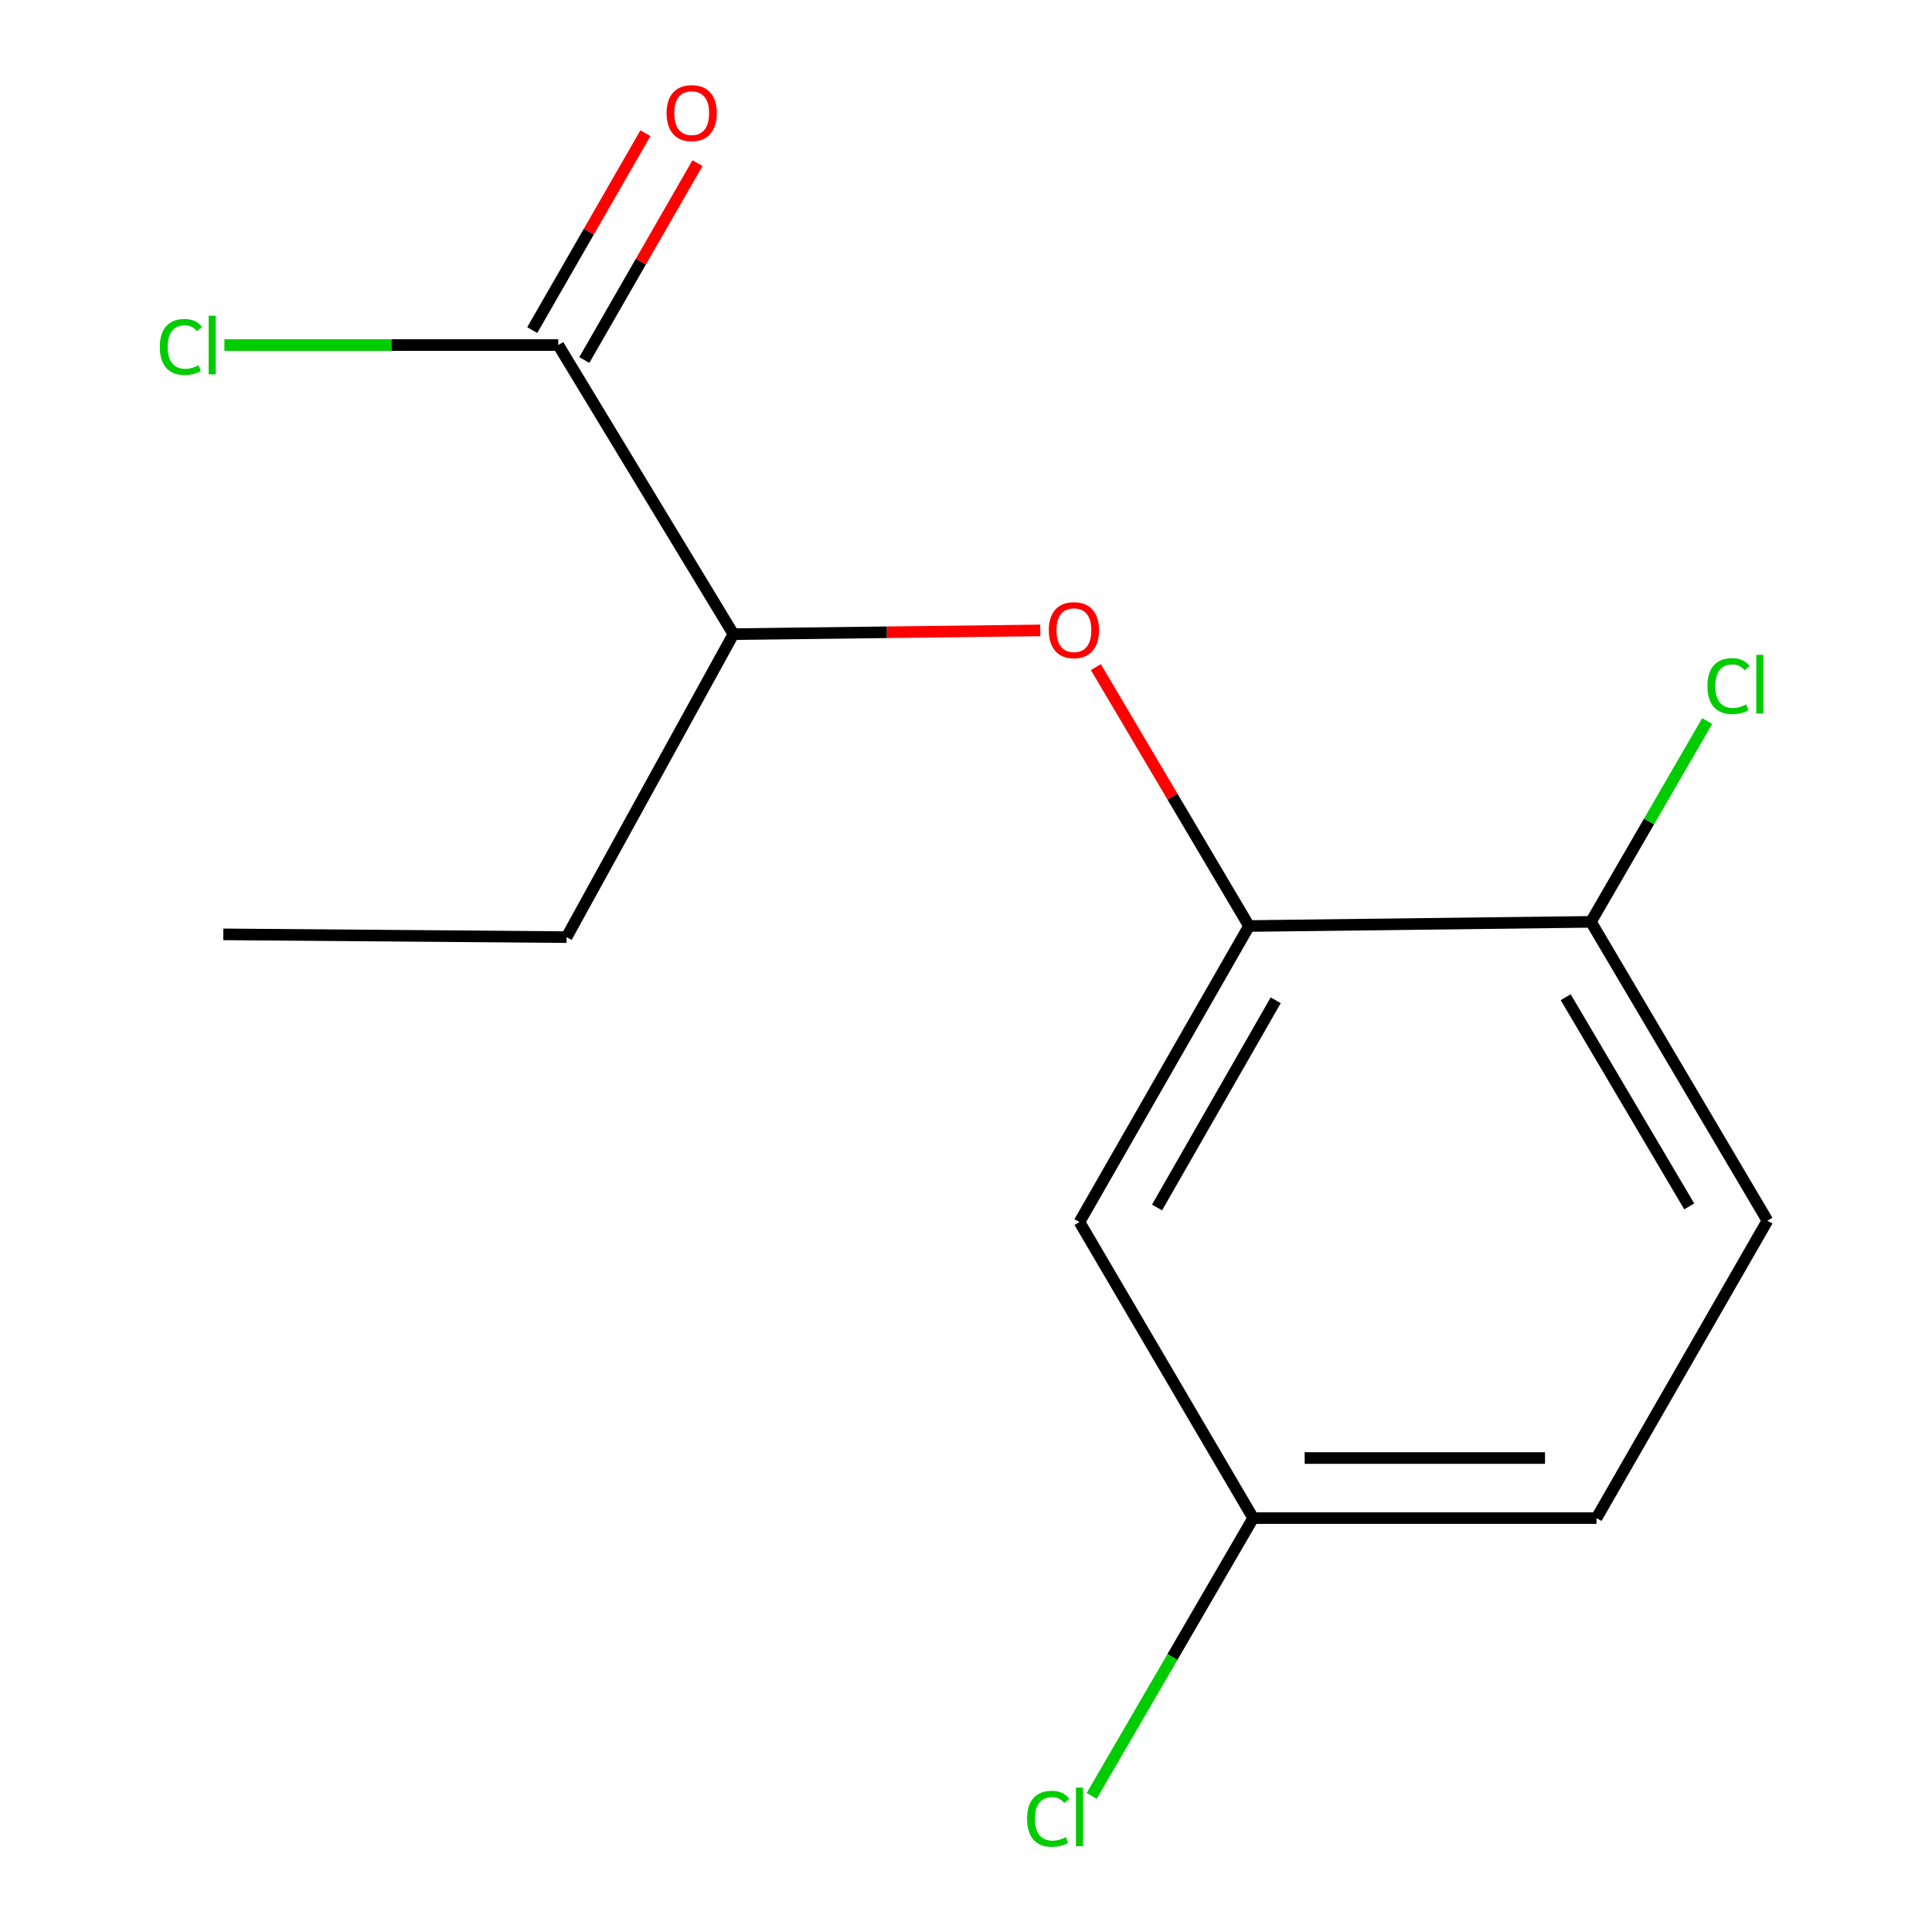 <?xml version='1.0' encoding='iso-8859-1'?>
<svg version='1.1' baseProfile='full'
              xmlns='http://www.w3.org/2000/svg'
                      xmlns:rdkit='http://www.rdkit.org/xml'
                      xmlns:xlink='http://www.w3.org/1999/xlink'
                  xml:space='preserve'
width='1000px' height='1000px' viewBox='0 0 1000 1000'>
<!-- END OF HEADER -->
<rect style='opacity:1.0;fill:#FFFFFF;stroke:none' width='1000' height='1000' x='0' y='0'> </rect>
<path class='bond-0' d='M 646.496,479.306 L 606.857,412.301' style='fill:none;fill-rule:evenodd;stroke:#000000;stroke-width:6px;stroke-linecap:butt;stroke-linejoin:miter;stroke-opacity:1' />
<path class='bond-0' d='M 606.857,412.301 L 567.217,345.296' style='fill:none;fill-rule:evenodd;stroke:#FF0000;stroke-width:6px;stroke-linecap:butt;stroke-linejoin:miter;stroke-opacity:1' />
<path class='bond-2' d='M 646.496,479.306 L 558.737,632.527' style='fill:none;fill-rule:evenodd;stroke:#000000;stroke-width:6px;stroke-linecap:butt;stroke-linejoin:miter;stroke-opacity:1' />
<path class='bond-2' d='M 660.31,517.741 L 598.879,624.996' style='fill:none;fill-rule:evenodd;stroke:#000000;stroke-width:6px;stroke-linecap:butt;stroke-linejoin:miter;stroke-opacity:1' />
<path class='bond-4' d='M 646.496,479.306 L 823.466,477.147' style='fill:none;fill-rule:evenodd;stroke:#000000;stroke-width:6px;stroke-linecap:butt;stroke-linejoin:miter;stroke-opacity:1' />
<path class='bond-3' d='M 538.446,326.297 L 459.027,327.262' style='fill:none;fill-rule:evenodd;stroke:#FF0000;stroke-width:6px;stroke-linecap:butt;stroke-linejoin:miter;stroke-opacity:1' />
<path class='bond-3' d='M 459.027,327.262 L 379.608,328.227' style='fill:none;fill-rule:evenodd;stroke:#000000;stroke-width:6px;stroke-linecap:butt;stroke-linejoin:miter;stroke-opacity:1' />
<path class='bond-1' d='M 288.965,178.6 L 379.608,328.227' style='fill:none;fill-rule:evenodd;stroke:#000000;stroke-width:6px;stroke-linecap:butt;stroke-linejoin:miter;stroke-opacity:1' />
<path class='bond-5' d='M 302.441,186.347 L 331.73,135.395' style='fill:none;fill-rule:evenodd;stroke:#000000;stroke-width:6px;stroke-linecap:butt;stroke-linejoin:miter;stroke-opacity:1' />
<path class='bond-5' d='M 331.73,135.395 L 361.019,84.443' style='fill:none;fill-rule:evenodd;stroke:#FF0000;stroke-width:6px;stroke-linecap:butt;stroke-linejoin:miter;stroke-opacity:1' />
<path class='bond-5' d='M 275.488,170.853 L 304.777,119.901' style='fill:none;fill-rule:evenodd;stroke:#000000;stroke-width:6px;stroke-linecap:butt;stroke-linejoin:miter;stroke-opacity:1' />
<path class='bond-5' d='M 304.777,119.901 L 334.066,68.949' style='fill:none;fill-rule:evenodd;stroke:#FF0000;stroke-width:6px;stroke-linecap:butt;stroke-linejoin:miter;stroke-opacity:1' />
<path class='bond-8' d='M 288.965,178.6 L 202.559,178.6' style='fill:none;fill-rule:evenodd;stroke:#000000;stroke-width:6px;stroke-linecap:butt;stroke-linejoin:miter;stroke-opacity:1' />
<path class='bond-8' d='M 202.559,178.6 L 116.154,178.6' style='fill:none;fill-rule:evenodd;stroke:#00CC00;stroke-width:6px;stroke-linecap:butt;stroke-linejoin:miter;stroke-opacity:1' />
<path class='bond-7' d='M 558.737,632.527 L 648.638,785.764' style='fill:none;fill-rule:evenodd;stroke:#000000;stroke-width:6px;stroke-linecap:butt;stroke-linejoin:miter;stroke-opacity:1' />
<path class='bond-12' d='M 379.608,328.227 L 293.265,485.058' style='fill:none;fill-rule:evenodd;stroke:#000000;stroke-width:6px;stroke-linecap:butt;stroke-linejoin:miter;stroke-opacity:1' />
<path class='bond-6' d='M 823.466,477.147 L 914.818,631.819' style='fill:none;fill-rule:evenodd;stroke:#000000;stroke-width:6px;stroke-linecap:butt;stroke-linejoin:miter;stroke-opacity:1' />
<path class='bond-6' d='M 810.399,516.158 L 874.346,624.428' style='fill:none;fill-rule:evenodd;stroke:#000000;stroke-width:6px;stroke-linecap:butt;stroke-linejoin:miter;stroke-opacity:1' />
<path class='bond-9' d='M 823.466,477.147 L 853.546,425.188' style='fill:none;fill-rule:evenodd;stroke:#000000;stroke-width:6px;stroke-linecap:butt;stroke-linejoin:miter;stroke-opacity:1' />
<path class='bond-9' d='M 853.546,425.188 L 883.625,373.229' style='fill:none;fill-rule:evenodd;stroke:#00CC00;stroke-width:6px;stroke-linecap:butt;stroke-linejoin:miter;stroke-opacity:1' />
<path class='bond-10' d='M 914.818,631.819 L 826.35,785.764' style='fill:none;fill-rule:evenodd;stroke:#000000;stroke-width:6px;stroke-linecap:butt;stroke-linejoin:miter;stroke-opacity:1' />
<path class='bond-11' d='M 648.638,785.764 L 606.844,857.662' style='fill:none;fill-rule:evenodd;stroke:#000000;stroke-width:6px;stroke-linecap:butt;stroke-linejoin:miter;stroke-opacity:1' />
<path class='bond-11' d='M 606.844,857.662 L 565.049,929.56' style='fill:none;fill-rule:evenodd;stroke:#00CC00;stroke-width:6px;stroke-linecap:butt;stroke-linejoin:miter;stroke-opacity:1' />
<path class='bond-14' d='M 648.638,785.764 L 826.35,785.764' style='fill:none;fill-rule:evenodd;stroke:#000000;stroke-width:6px;stroke-linecap:butt;stroke-linejoin:miter;stroke-opacity:1' />
<path class='bond-14' d='M 675.295,754.675 L 799.694,754.675' style='fill:none;fill-rule:evenodd;stroke:#000000;stroke-width:6px;stroke-linecap:butt;stroke-linejoin:miter;stroke-opacity:1' />
<path class='bond-13' d='M 293.265,485.058 L 115.588,483.624' style='fill:none;fill-rule:evenodd;stroke:#000000;stroke-width:6px;stroke-linecap:butt;stroke-linejoin:miter;stroke-opacity:1' />
<path  class='atom-1' d='M 542.853 326.166
Q 542.853 319.366, 546.213 315.566
Q 549.573 311.766, 555.853 311.766
Q 562.133 311.766, 565.493 315.566
Q 568.853 319.366, 568.853 326.166
Q 568.853 333.046, 565.453 336.966
Q 562.053 340.846, 555.853 340.846
Q 549.613 340.846, 546.213 336.966
Q 542.853 333.086, 542.853 326.166
M 555.853 337.646
Q 560.173 337.646, 562.493 334.766
Q 564.853 331.846, 564.853 326.166
Q 564.853 320.606, 562.493 317.806
Q 560.173 314.966, 555.853 314.966
Q 551.533 314.966, 549.173 317.766
Q 546.853 320.566, 546.853 326.166
Q 546.853 331.886, 549.173 334.766
Q 551.533 337.646, 555.853 337.646
' fill='#FF0000'/>
<path  class='atom-6' d='M 345.018 58.552
Q 345.018 51.752, 348.378 47.952
Q 351.738 44.152, 358.018 44.152
Q 364.298 44.152, 367.658 47.952
Q 371.018 51.752, 371.018 58.552
Q 371.018 65.432, 367.618 69.352
Q 364.218 73.232, 358.018 73.232
Q 351.778 73.232, 348.378 69.352
Q 345.018 65.472, 345.018 58.552
M 358.018 70.032
Q 362.338 70.032, 364.658 67.152
Q 367.018 64.232, 367.018 58.552
Q 367.018 52.992, 364.658 50.192
Q 362.338 47.352, 358.018 47.352
Q 353.698 47.352, 351.338 50.152
Q 349.018 52.952, 349.018 58.552
Q 349.018 64.272, 351.338 67.152
Q 353.698 70.032, 358.018 70.032
' fill='#FF0000'/>
<path  class='atom-9' d='M 82.716 179.58
Q 82.716 172.54, 85.996 168.86
Q 89.316 165.14, 95.596 165.14
Q 101.436 165.14, 104.556 169.26
L 101.916 171.42
Q 99.636 168.42, 95.596 168.42
Q 91.316 168.42, 89.036 171.3
Q 86.796 174.14, 86.796 179.58
Q 86.796 185.18, 89.116 188.06
Q 91.476 190.94, 96.036 190.94
Q 99.156 190.94, 102.796 189.06
L 103.916 192.06
Q 102.436 193.02, 100.196 193.58
Q 97.956 194.14, 95.476 194.14
Q 89.316 194.14, 85.996 190.38
Q 82.716 186.62, 82.716 179.58
' fill='#00CC00'/>
<path  class='atom-9' d='M 107.996 163.42
L 111.676 163.42
L 111.676 193.78
L 107.996 193.78
L 107.996 163.42
' fill='#00CC00'/>
<path  class='atom-10' d='M 883.759 355.116
Q 883.759 348.076, 887.039 344.396
Q 890.359 340.676, 896.639 340.676
Q 902.479 340.676, 905.599 344.796
L 902.959 346.956
Q 900.679 343.956, 896.639 343.956
Q 892.359 343.956, 890.079 346.836
Q 887.839 349.676, 887.839 355.116
Q 887.839 360.716, 890.159 363.596
Q 892.519 366.476, 897.079 366.476
Q 900.199 366.476, 903.839 364.596
L 904.959 367.596
Q 903.479 368.556, 901.239 369.116
Q 898.999 369.676, 896.519 369.676
Q 890.359 369.676, 887.039 365.916
Q 883.759 362.156, 883.759 355.116
' fill='#00CC00'/>
<path  class='atom-10' d='M 909.039 338.956
L 912.719 338.956
L 912.719 369.316
L 909.039 369.316
L 909.039 338.956
' fill='#00CC00'/>
<path  class='atom-12' d='M 531.617 941.399
Q 531.617 934.359, 534.897 930.679
Q 538.217 926.959, 544.497 926.959
Q 550.337 926.959, 553.457 931.079
L 550.817 933.239
Q 548.537 930.239, 544.497 930.239
Q 540.217 930.239, 537.937 933.119
Q 535.697 935.959, 535.697 941.399
Q 535.697 946.999, 538.017 949.879
Q 540.377 952.759, 544.937 952.759
Q 548.057 952.759, 551.697 950.879
L 552.817 953.879
Q 551.337 954.839, 549.097 955.399
Q 546.857 955.959, 544.377 955.959
Q 538.217 955.959, 534.897 952.199
Q 531.617 948.439, 531.617 941.399
' fill='#00CC00'/>
<path  class='atom-12' d='M 556.897 925.239
L 560.577 925.239
L 560.577 955.599
L 556.897 955.599
L 556.897 925.239
' fill='#00CC00'/>
</svg>
